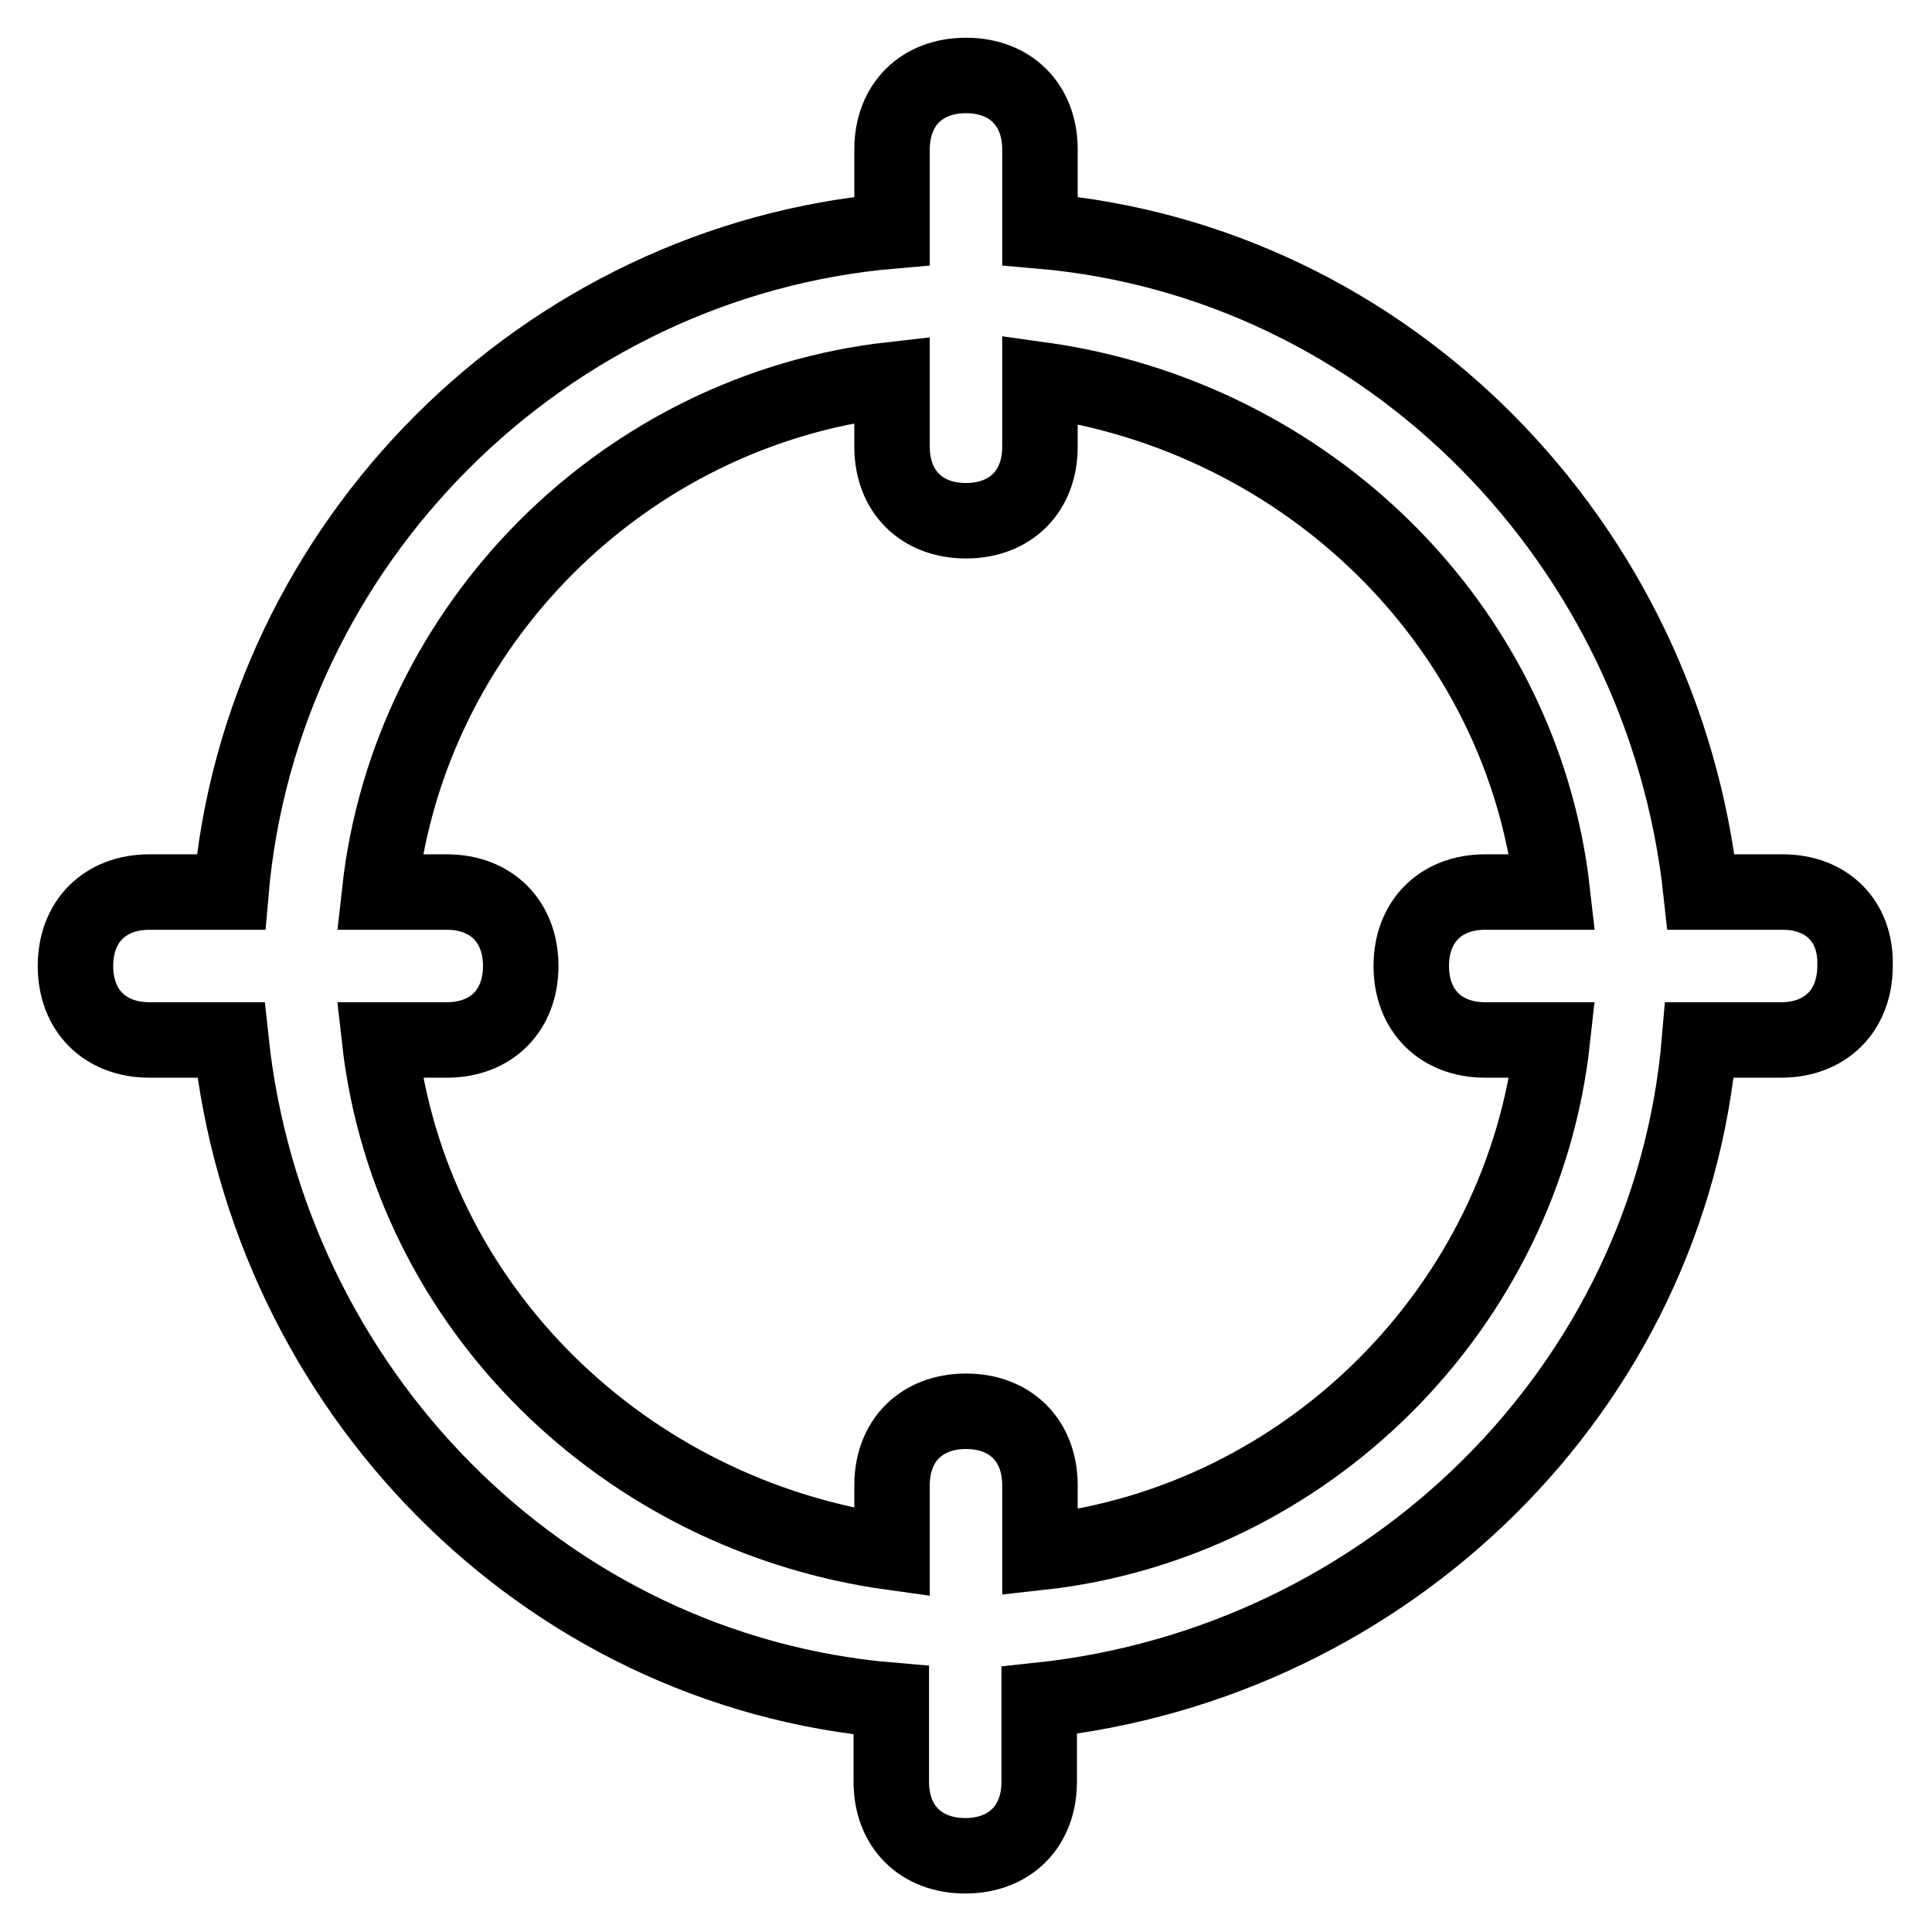 <?xml version="1.0" encoding="utf-8"?>
<!-- Svg Vector Icons : http://www.onlinewebfonts.com/icon -->
<!DOCTYPE svg PUBLIC "-//W3C//DTD SVG 1.1//EN" "http://www.w3.org/Graphics/SVG/1.1/DTD/svg11.dtd">
<svg version="1.1" xmlns="http://www.w3.org/2000/svg" xmlns:xlink="http://www.w3.org/1999/xlink" x="0px" y="0px" viewBox="0 0 256 256" enable-background="new 0 0 256 256" xml:space="preserve">
<g> <path stroke-width="10" fill-opacity="0" stroke="#000000"  d="M236.2,118.2h-10.8C220.4,72,184,34.6,137.8,30.6V19.8c0-5.9-3.9-9.8-9.8-9.8c-5.9,0-9.8,3.9-9.8,9.8v10.8 C72,34.6,34.6,72,30.6,118.2H19.8c-5.9,0-9.8,3.9-9.8,9.8c0,5.9,3.9,9.8,9.8,9.8h10.8c4.9,46.2,41.3,83.6,87.5,87.5v10.8 c0,5.9,3.9,9.8,9.8,9.8c5.9,0,9.8-3.9,9.8-9.8v-10.8c46.2-4.9,83.6-41.3,87.5-87.5h10.8c5.9,0,9.8-3.9,9.8-9.8 C246,122.1,242.1,118.2,236.2,118.2L236.2,118.2z M137.8,205.7v-8.9c0-5.9-3.9-9.8-9.8-9.8c-5.9,0-9.8,3.9-9.8,9.8v8.9 c-35.4-4.9-63.9-32.5-67.9-67.9h8.9c5.9,0,9.8-3.9,9.8-9.8c0-5.9-3.9-9.8-9.8-9.8h-8.9c3.9-35.4,32.4-63.9,67.9-67.9v8.9 c0,5.9,3.9,9.8,9.8,9.8c5.9,0,9.8-3.9,9.8-9.8v-8.9c35.4,4.9,63.9,32.5,67.9,67.9h-8.9c-5.9,0-9.8,3.9-9.8,9.8 c0,5.9,3.9,9.8,9.8,9.8h8.9C201.8,173.2,173.2,201.8,137.8,205.7L137.8,205.7z"/></g>
</svg>